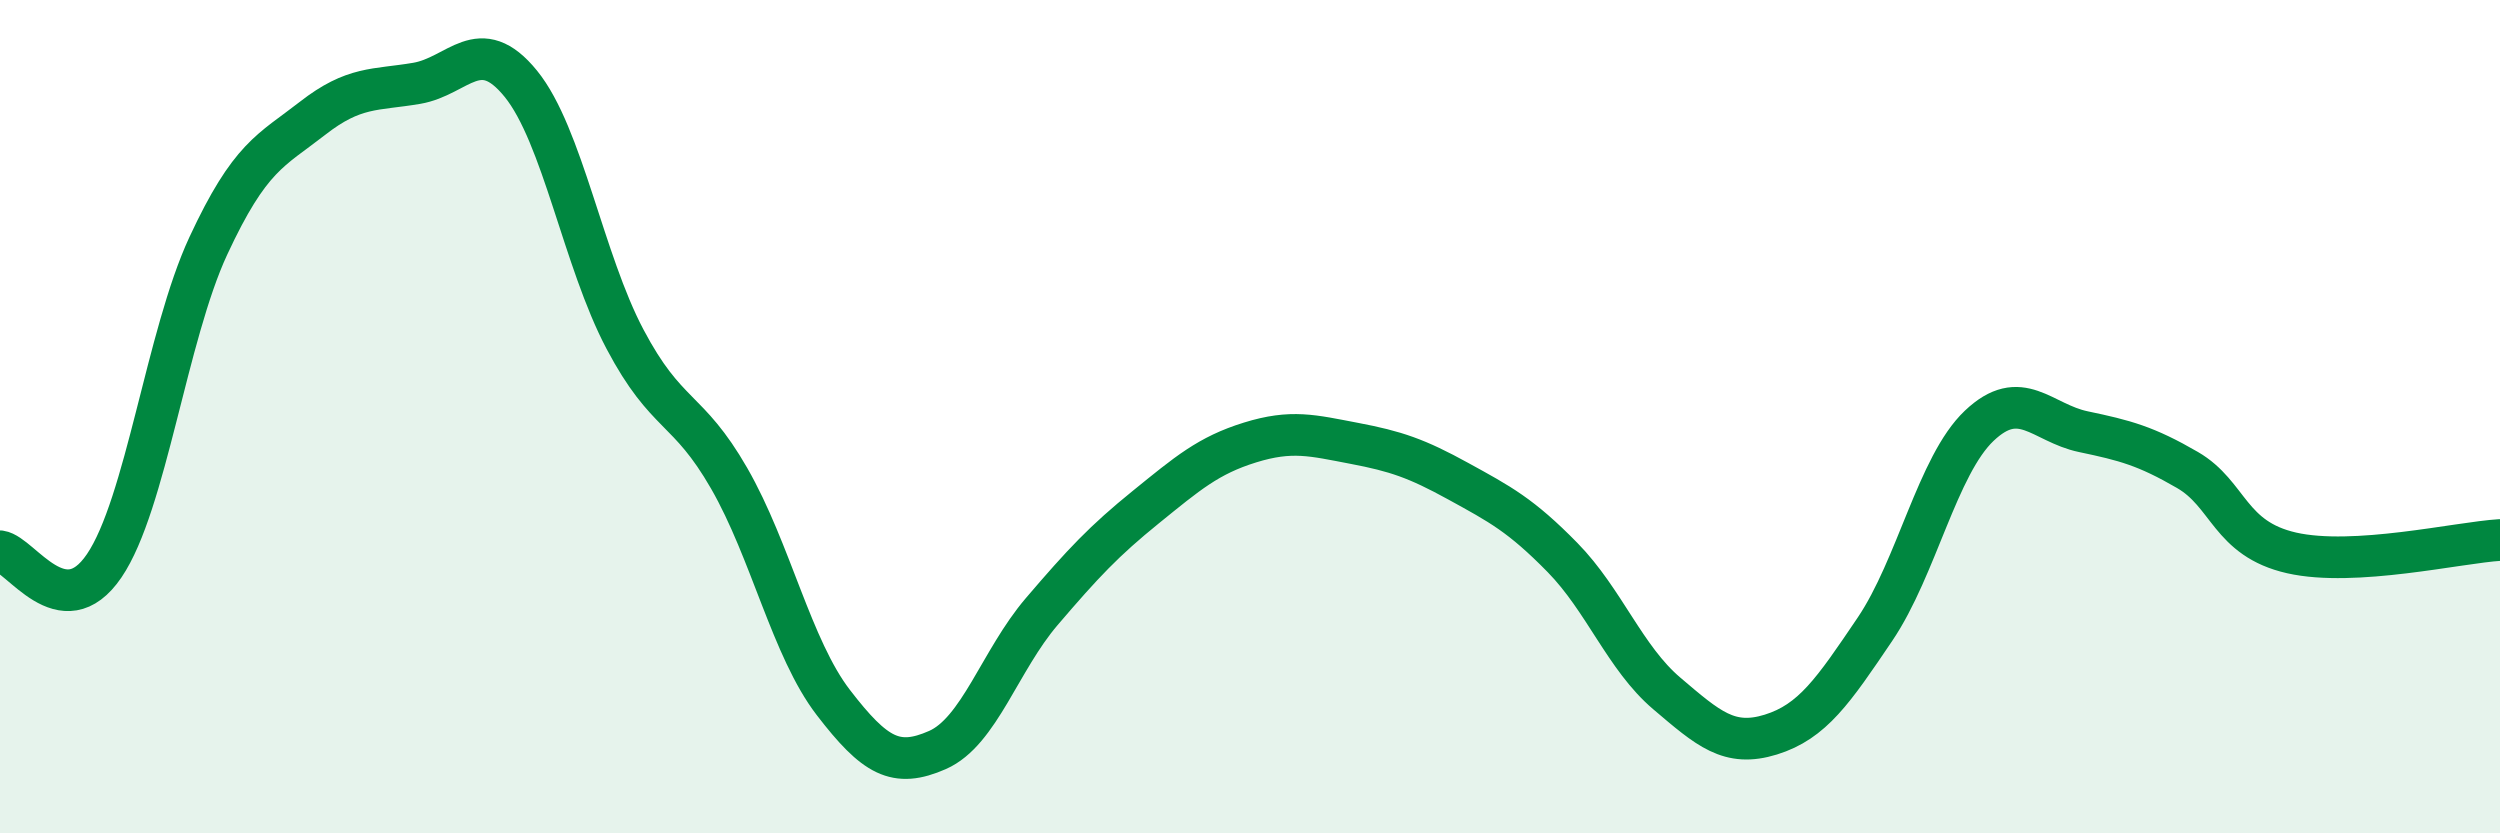 
    <svg width="60" height="20" viewBox="0 0 60 20" xmlns="http://www.w3.org/2000/svg">
      <path
        d="M 0,13.23 C 0.5,13.3 1.5,15.05 2.5,13.58 C 3.5,12.11 4,8.05 5,5.9 C 6,3.75 6.5,3.62 7.5,2.84 C 8.5,2.06 9,2.17 10,2 C 11,1.83 11.5,0.78 12.5,2.01 C 13.5,3.24 14,6.25 15,8.14 C 16,10.03 16.5,9.74 17.5,11.48 C 18.5,13.22 19,15.56 20,16.86 C 21,18.16 21.5,18.44 22.5,18 C 23.5,17.56 24,15.85 25,14.68 C 26,13.51 26.5,12.98 27.5,12.17 C 28.5,11.36 29,10.93 30,10.62 C 31,10.31 31.5,10.45 32.5,10.64 C 33.5,10.83 34,11 35,11.55 C 36,12.1 36.5,12.36 37.5,13.38 C 38.5,14.4 39,15.79 40,16.64 C 41,17.49 41.5,17.94 42.5,17.63 C 43.5,17.32 44,16.58 45,15.1 C 46,13.62 46.5,11.17 47.5,10.22 C 48.5,9.27 49,10.15 50,10.36 C 51,10.57 51.5,10.7 52.5,11.28 C 53.5,11.86 53.5,12.93 55,13.27 C 56.5,13.61 59,13.02 60,12.96L60 20L0 20Z"
        fill="#008740"
        opacity="0.1"
        stroke-linecap="round"
        stroke-linejoin="round"
      />
      <path
        d="M 0,13.23 C 0.5,13.3 1.5,15.05 2.5,13.58 C 3.5,12.11 4,8.05 5,5.9 C 6,3.75 6.5,3.62 7.5,2.84 C 8.5,2.06 9,2.17 10,2 C 11,1.83 11.5,0.78 12.5,2.01 C 13.5,3.24 14,6.25 15,8.14 C 16,10.03 16.5,9.74 17.5,11.48 C 18.5,13.22 19,15.56 20,16.86 C 21,18.16 21.5,18.44 22.5,18 C 23.5,17.56 24,15.85 25,14.68 C 26,13.51 26.5,12.98 27.5,12.17 C 28.5,11.36 29,10.93 30,10.62 C 31,10.31 31.5,10.45 32.5,10.64 C 33.5,10.83 34,11 35,11.55 C 36,12.1 36.5,12.36 37.5,13.38 C 38.5,14.4 39,15.79 40,16.64 C 41,17.49 41.5,17.94 42.5,17.63 C 43.5,17.32 44,16.58 45,15.1 C 46,13.62 46.5,11.17 47.5,10.22 C 48.5,9.27 49,10.15 50,10.36 C 51,10.57 51.5,10.7 52.5,11.28 C 53.5,11.86 53.5,12.93 55,13.27 C 56.5,13.61 59,13.02 60,12.96"
        stroke="#008740"
        stroke-width="1"
        fill="none"
        stroke-linecap="round"
        stroke-linejoin="round"
      />
    </svg>
  